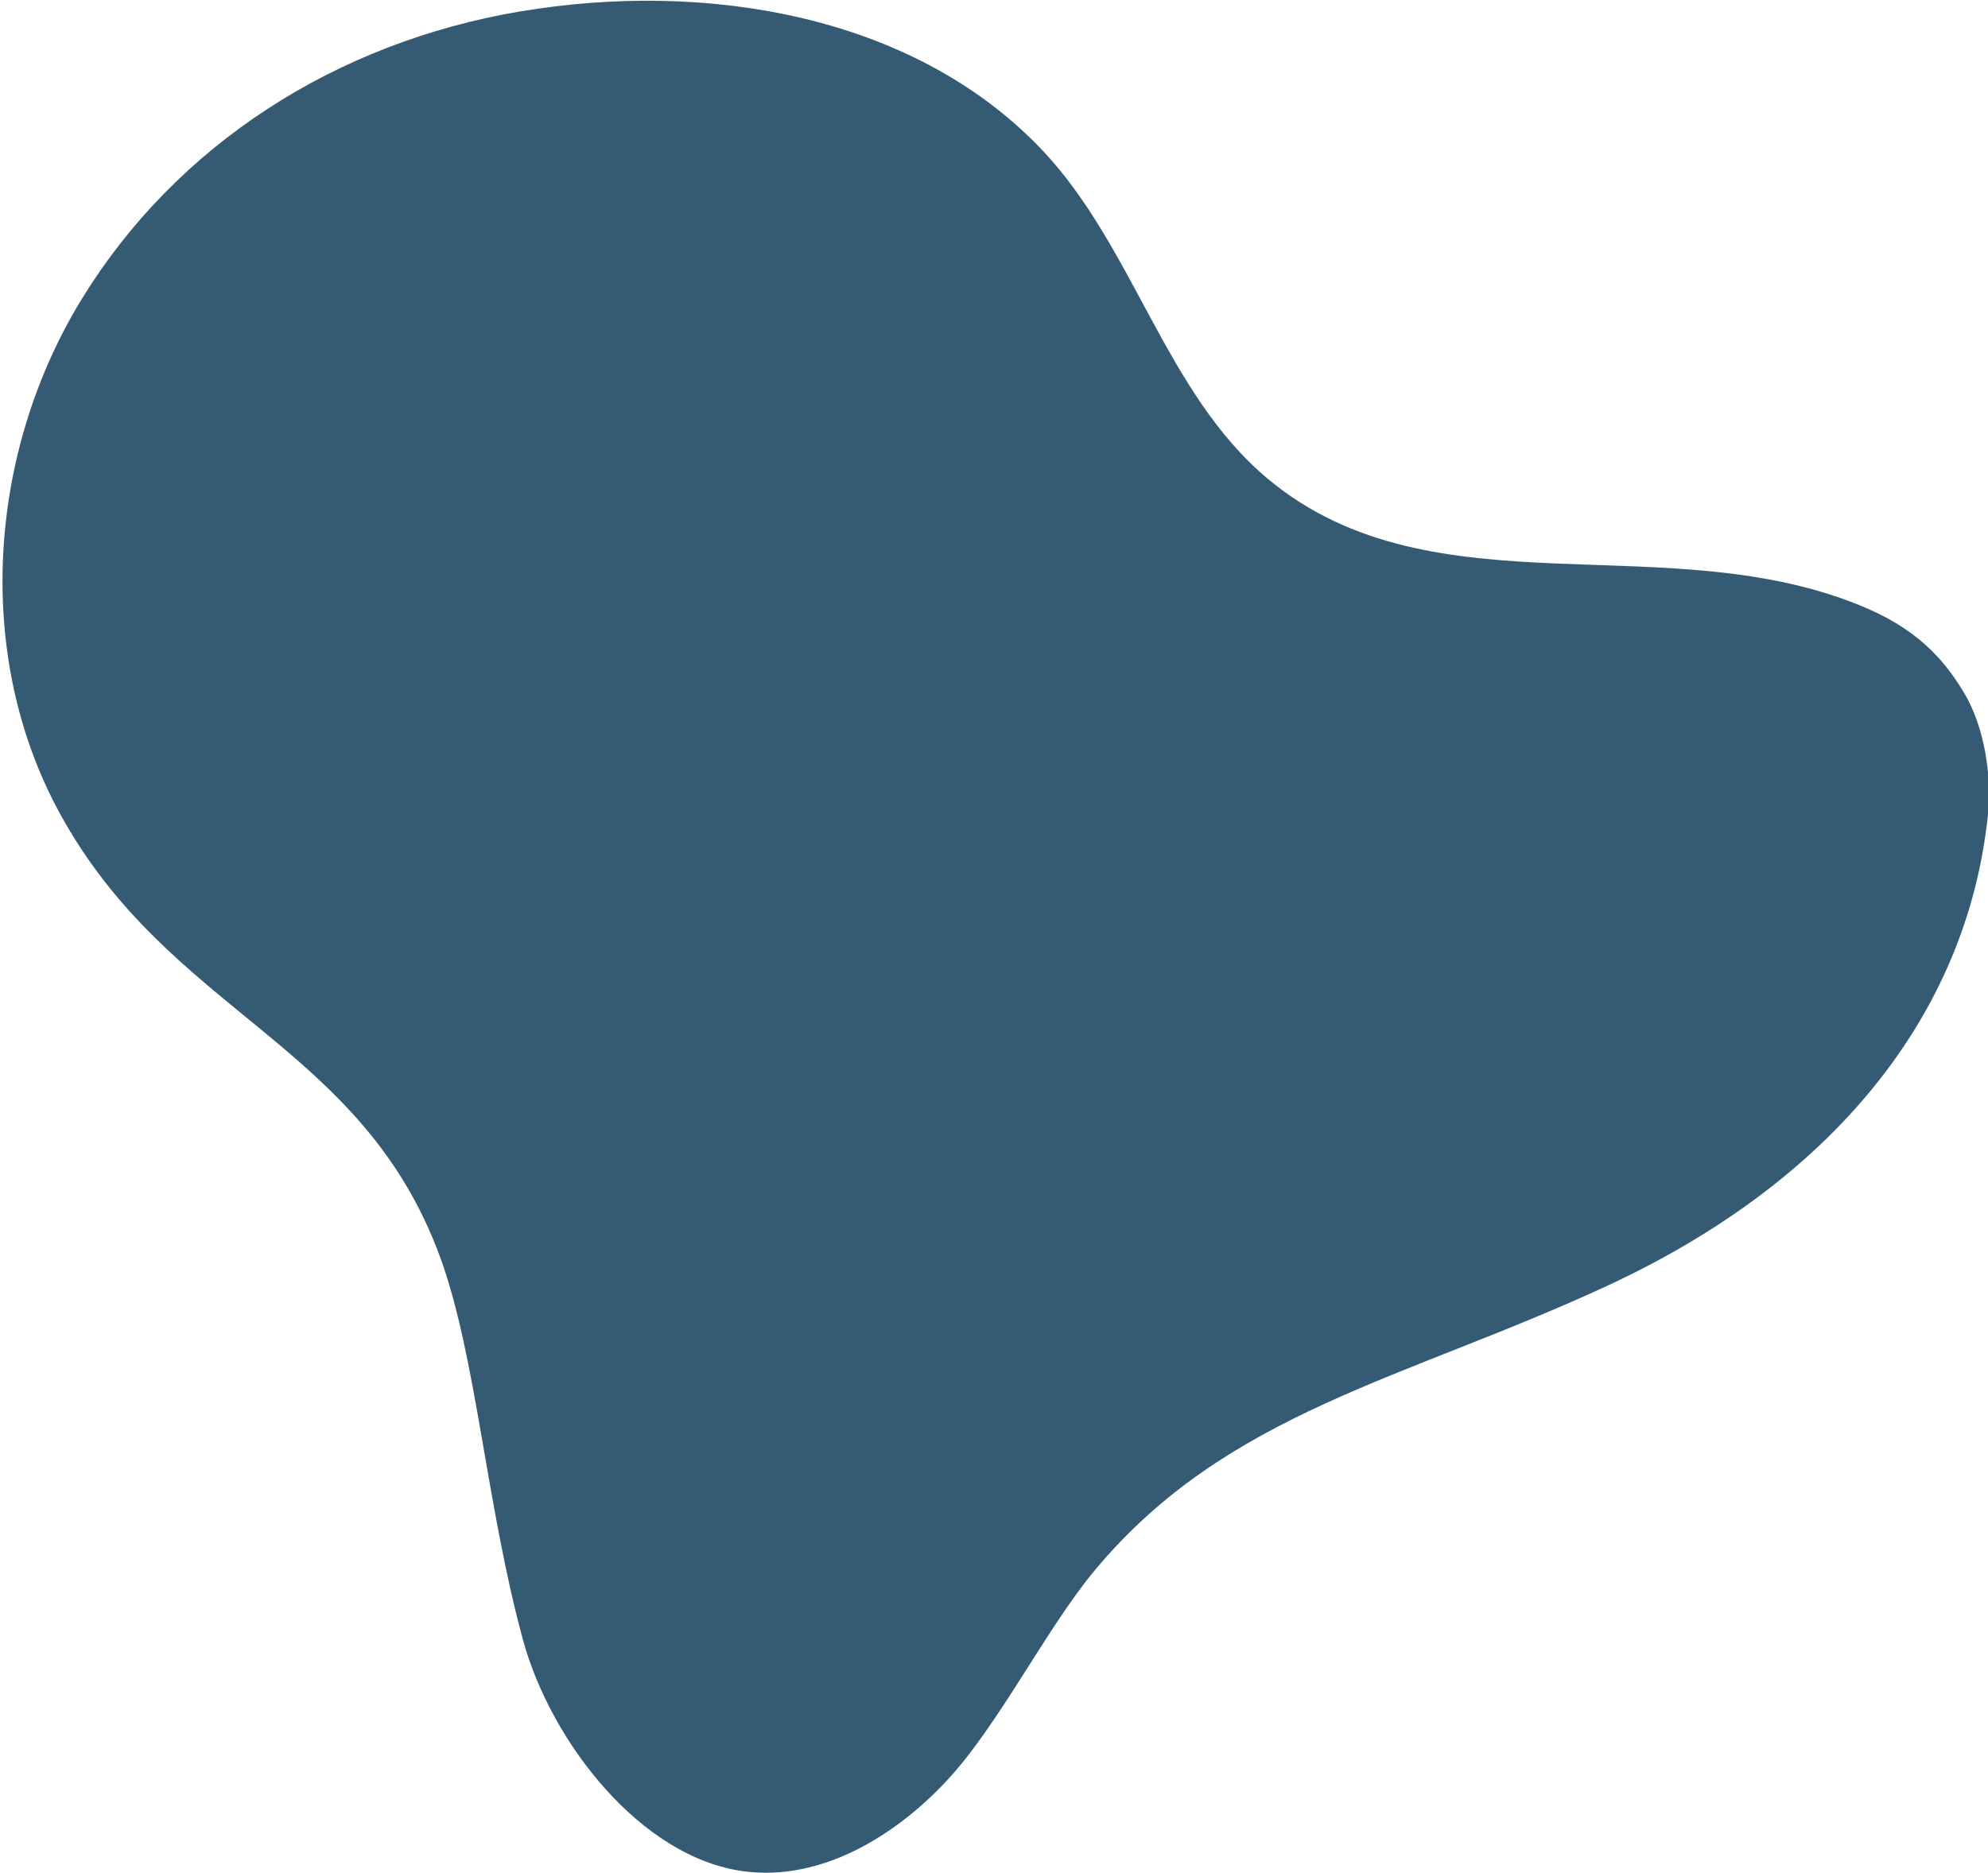 <svg width="641" height="604" viewBox="0 0 641 604" fill="none" xmlns="http://www.w3.org/2000/svg">
    <path
        d="M120.791 3.673C61.093 13.724 9.92 46.804 -20.474 96.173C-50.891 145.558 -55.561 211.13 -27.857 262.061C7.662 327.345 69.736 336.035 95.071 405.892C106.609 437.722 109.821 485.736 121.659 529.009C130.601 561.655 159.588 599.345 193.182 603.573C217.622 606.66 241.288 592.452 258.138 574.45C274.988 556.448 290.224 525.391 305.994 506.456C348.639 455.217 406.239 444.901 471.628 414.506C542.432 381.584 587.276 328.661 594.029 262.358C595.266 250.122 592.768 234.419 586.506 223.831C580.985 214.511 572.93 204.05 555.415 196.389C491.627 168.601 415.431 199.063 361.954 154.56C328.541 126.772 318.537 79.044 288.398 47.722C246.916 4.582 180.221 -6.327 120.768 3.689L120.791 3.673Z"
        fill="#355B74"
        transform="translate(47, 0)" />
</svg>
